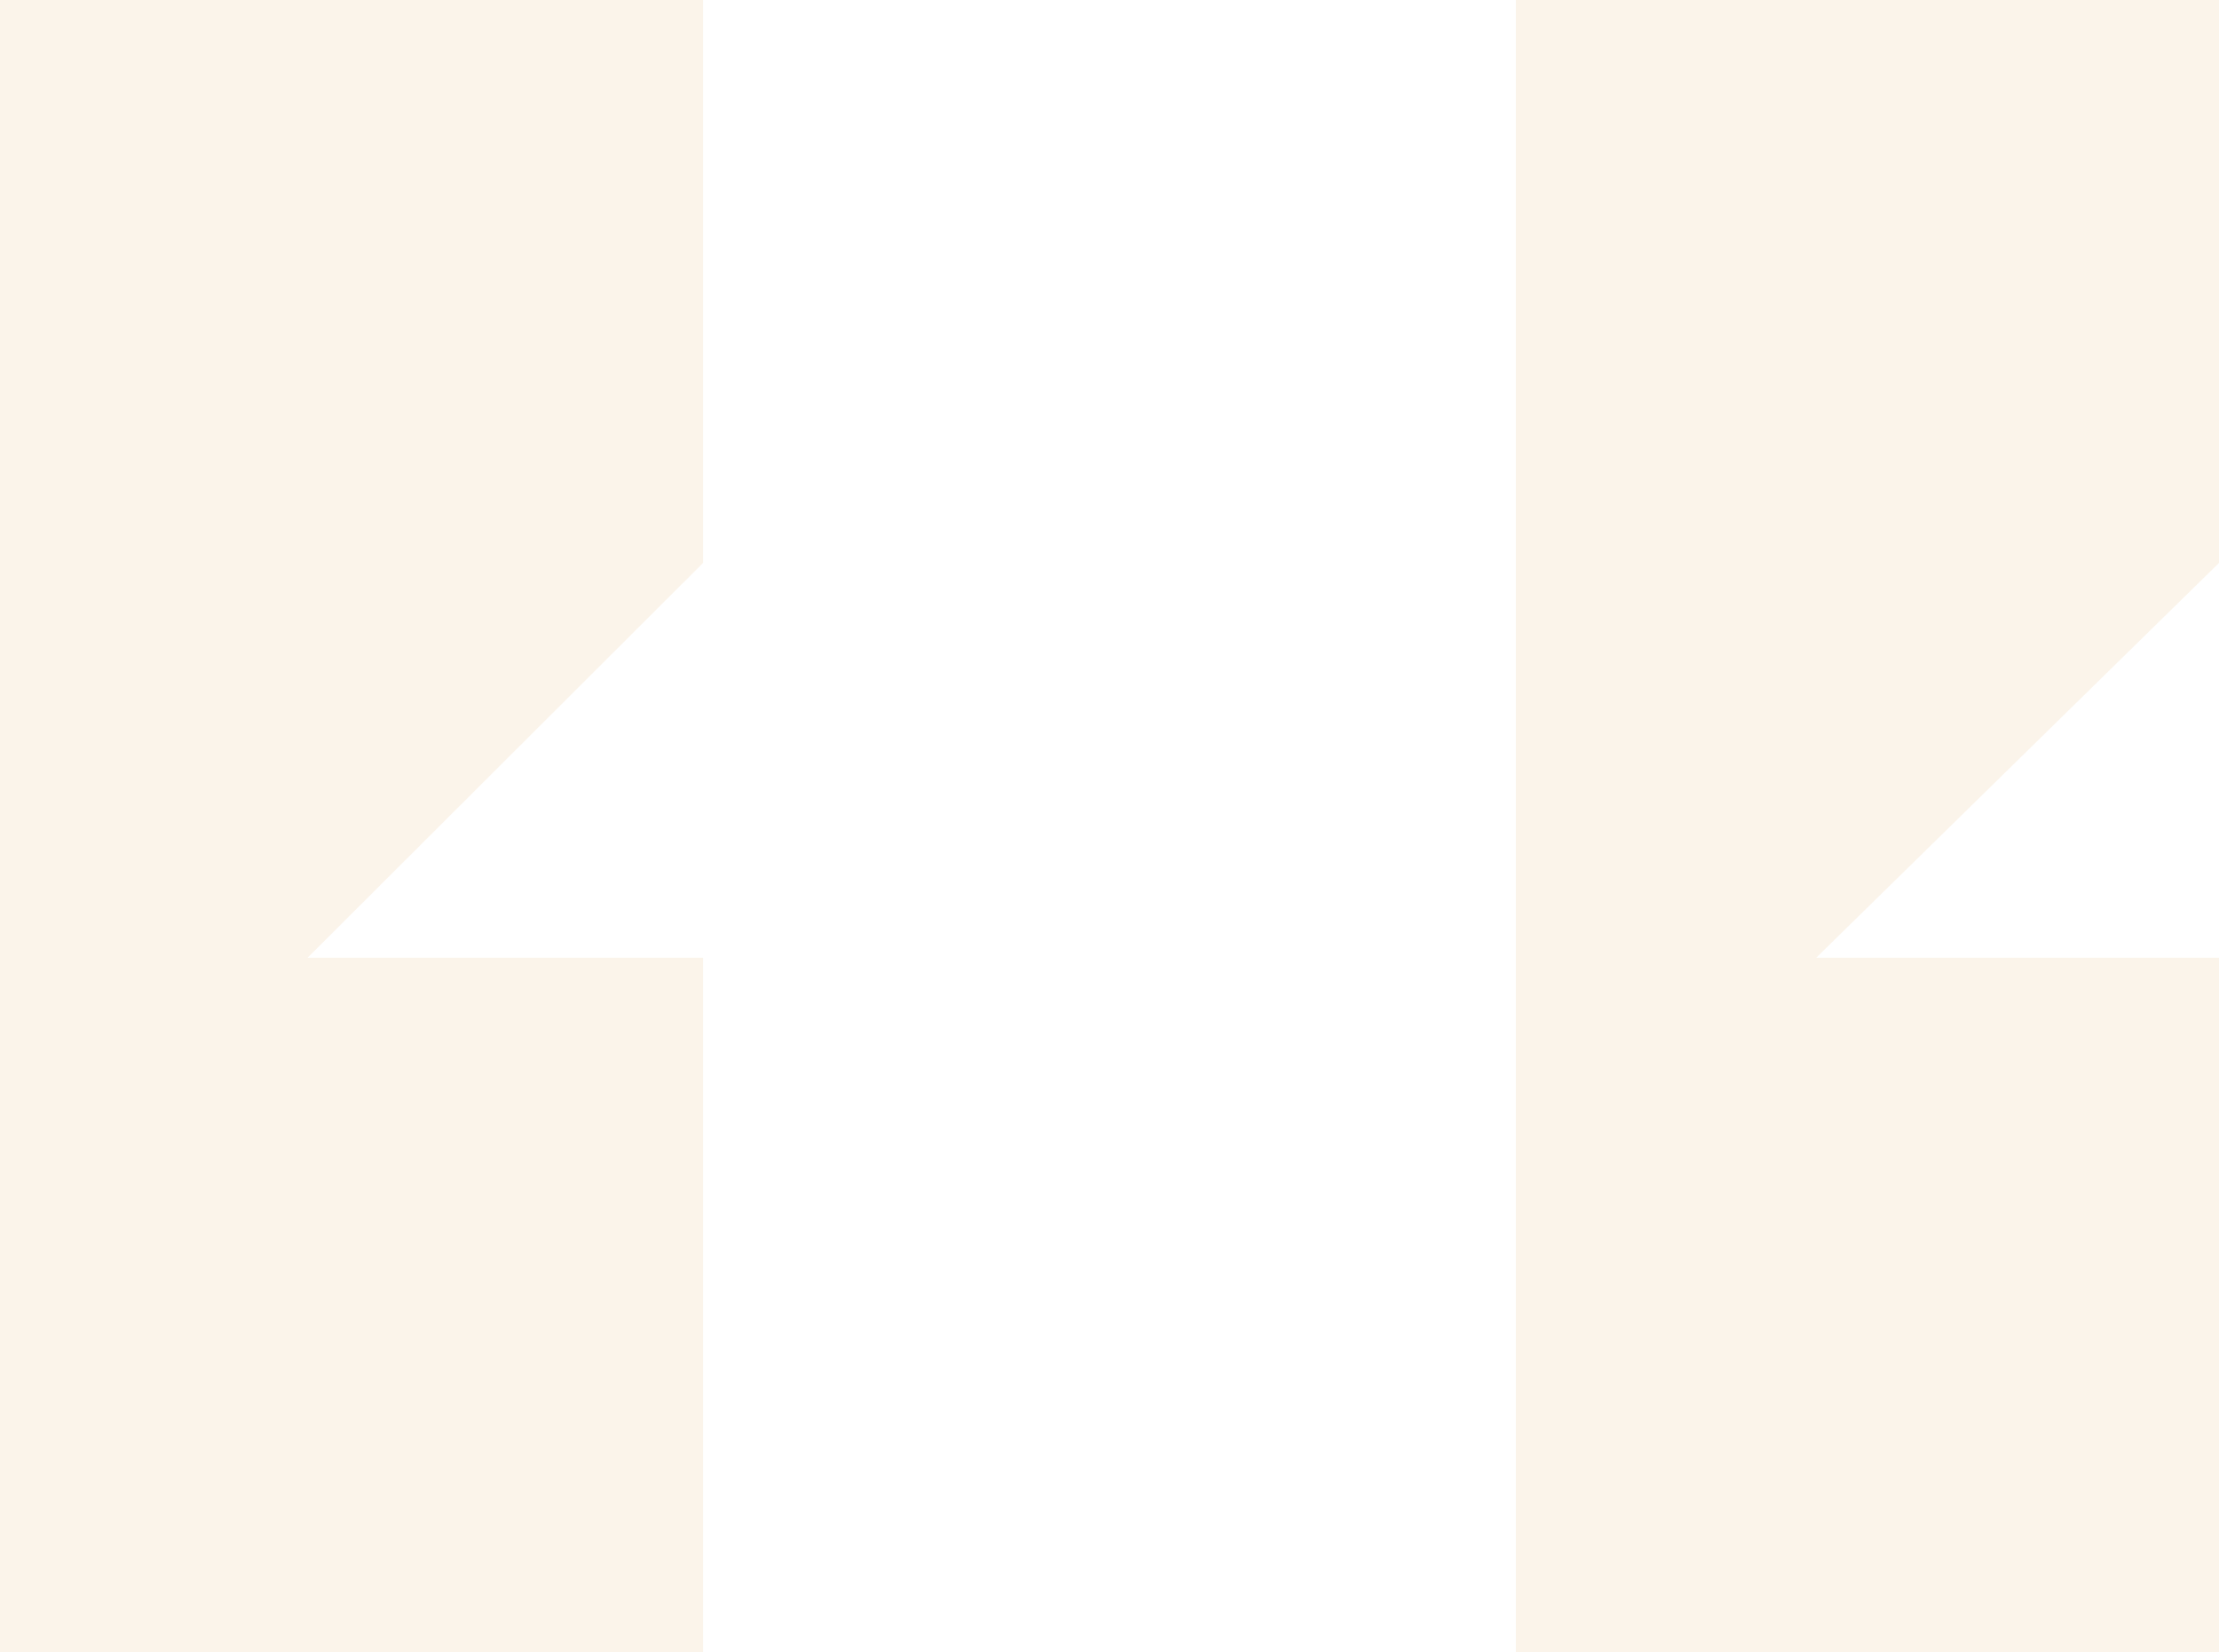 <svg width="137" height="102" fill="none" xmlns="http://www.w3.org/2000/svg"><path d="M43.406 0v34.752L18.99 59.124h24.416V102H0V0h43.406Zm50.188 102V0H137v34.752l-24.868 24.372H137V102H93.594Z" fill="#EACDA3" fill-opacity=".23"/></svg>